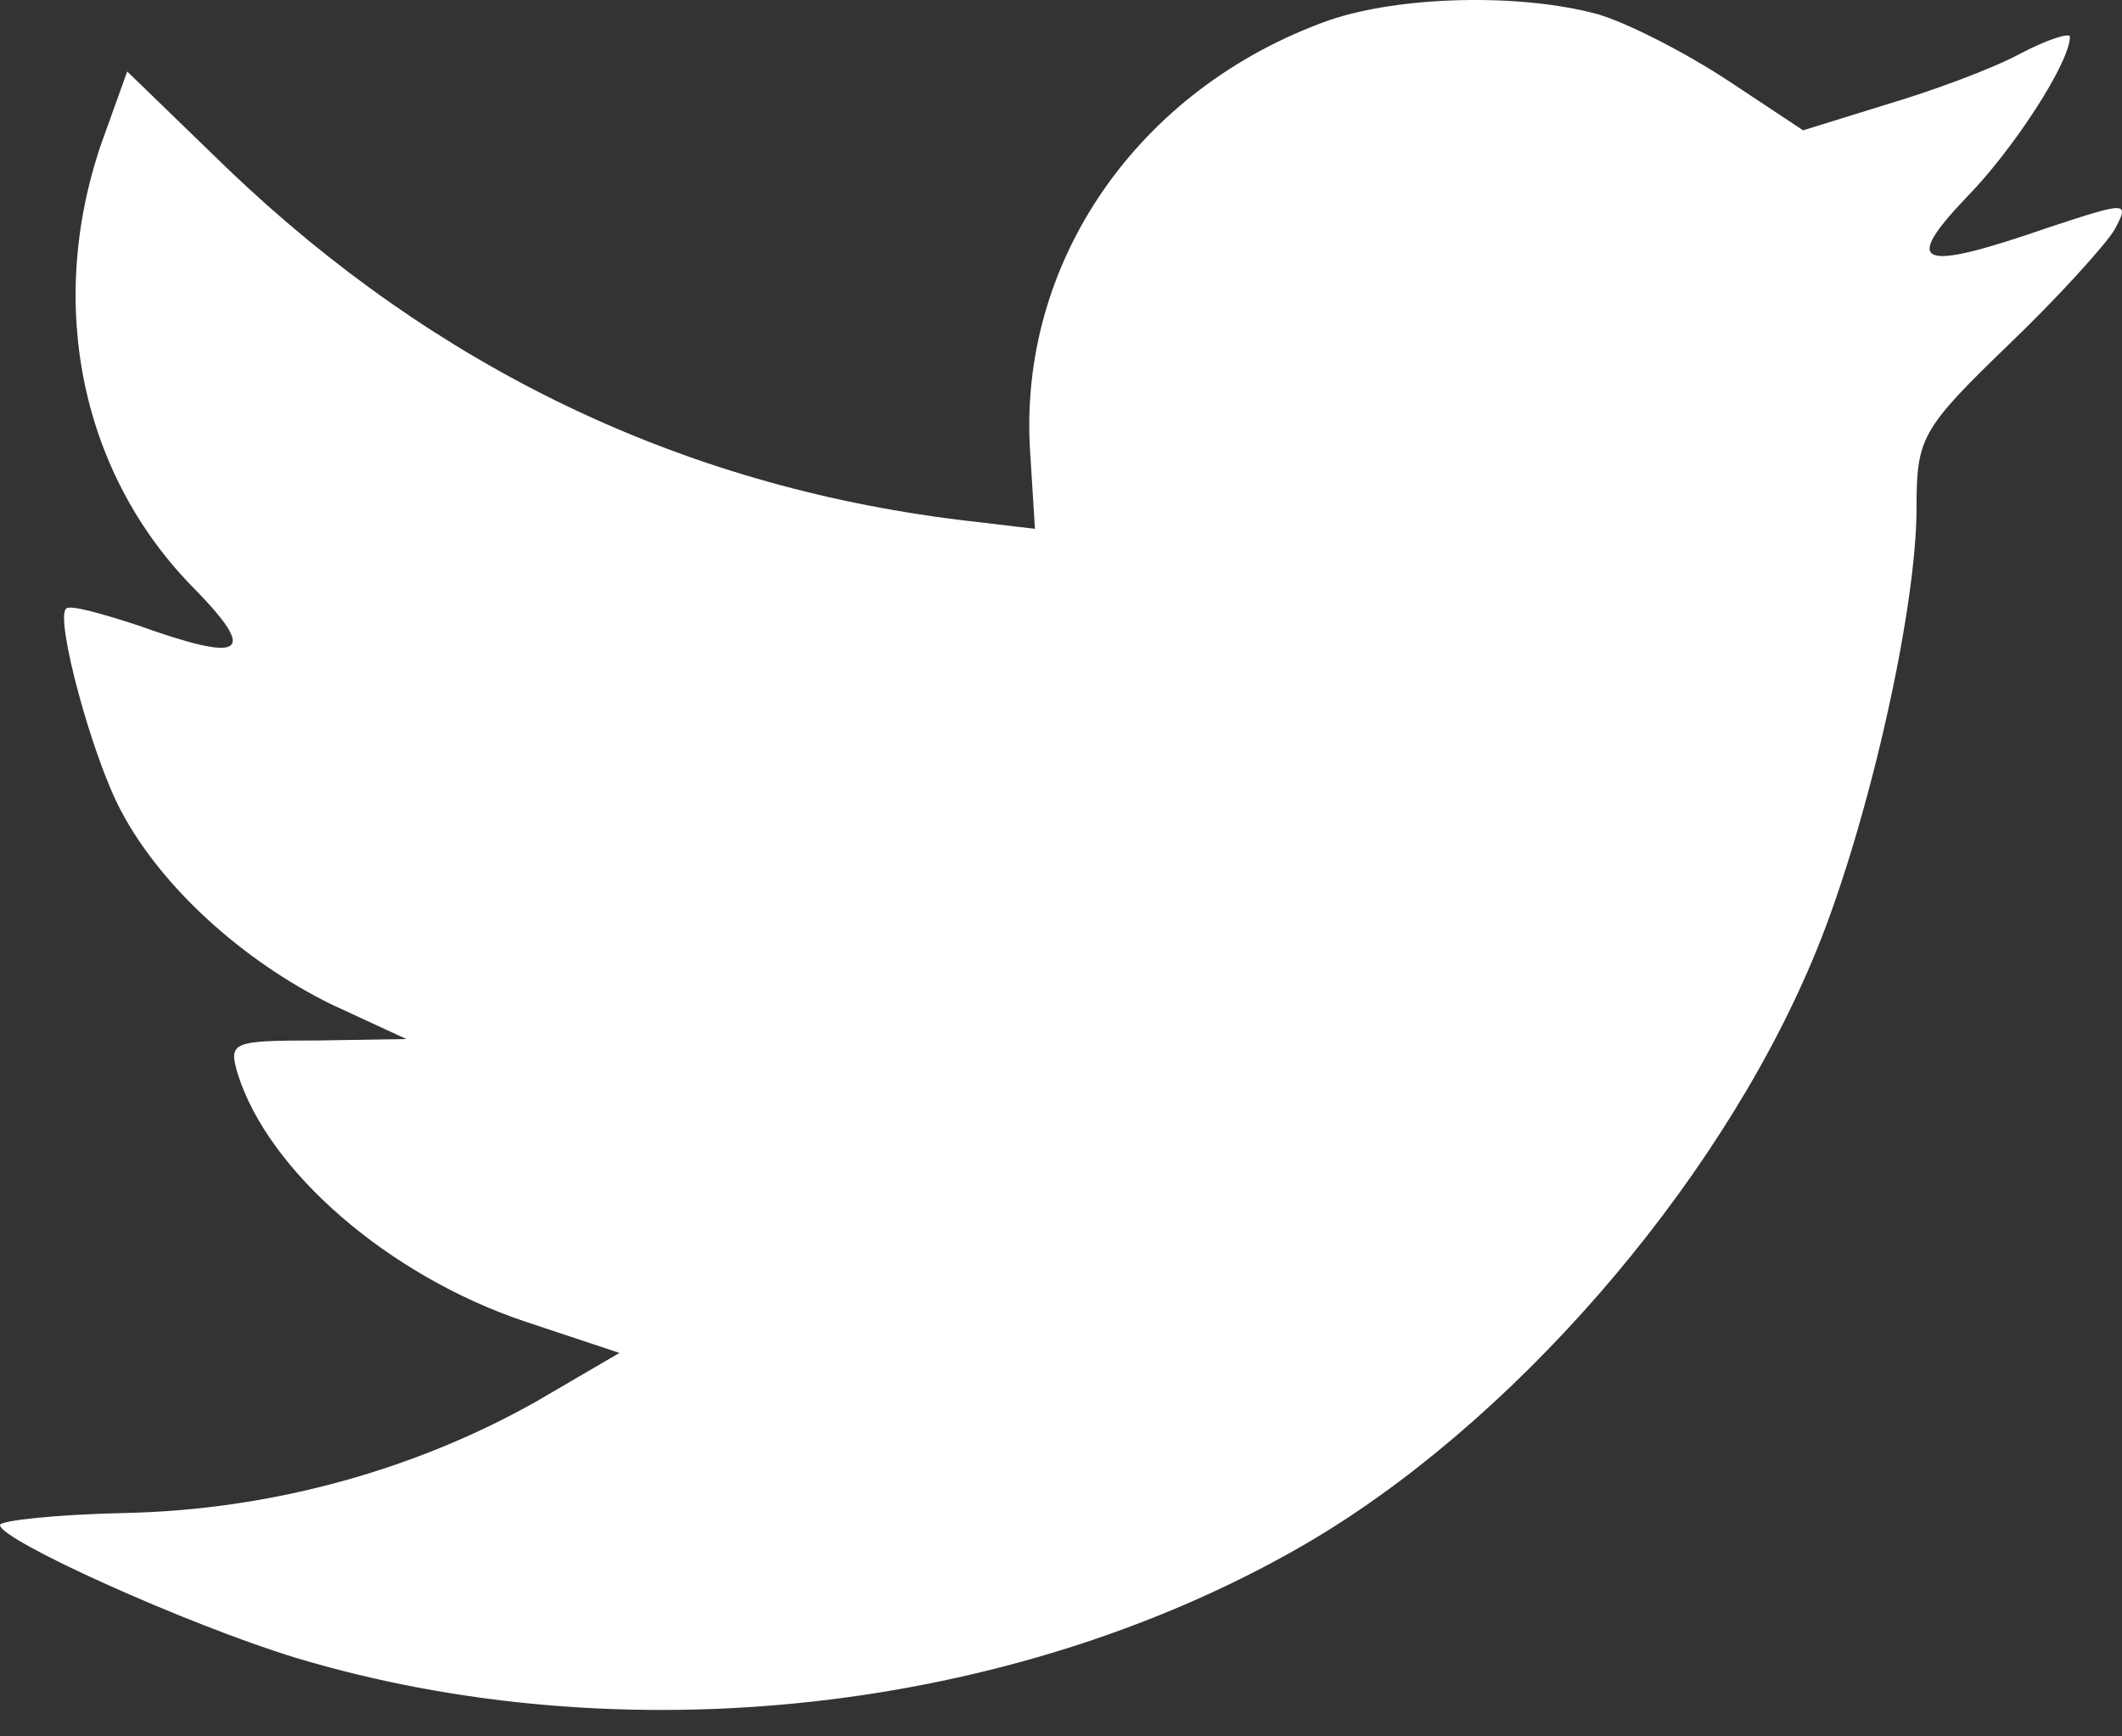 <svg width="22" height="18" viewBox="0 0 22 18" fill="none" xmlns="http://www.w3.org/2000/svg">
<rect x="0" y="0" width="22" height="18" fill="#333333" stroke="none"/>
<path d="M10.682 4.715L10.73 5.482L9.935 5.388C7.042 5.028 4.515 3.808 2.369 1.758L1.319 0.741L1.049 1.492C0.477 3.166 0.842 4.934 2.035 6.123C2.671 6.781 2.527 6.875 1.431 6.483C1.049 6.358 0.715 6.264 0.684 6.311C0.572 6.421 0.954 7.845 1.256 8.408C1.669 9.19 2.512 9.957 3.434 10.411L4.213 10.771L3.291 10.786C2.4 10.786 2.369 10.802 2.464 11.13C2.782 12.147 4.038 13.227 5.436 13.697L6.422 14.025L5.564 14.526C4.292 15.245 2.798 15.652 1.304 15.684C0.588 15.699 0 15.762 0 15.809C0 15.965 1.939 16.841 3.068 17.186C6.454 18.203 10.476 17.765 13.496 16.028C15.642 14.792 17.788 12.335 18.789 9.957C19.33 8.69 19.87 6.374 19.87 5.263C19.87 4.543 19.918 4.449 20.808 3.589C21.333 3.088 21.826 2.54 21.921 2.384C22.08 2.087 22.064 2.087 21.253 2.353C19.902 2.822 19.711 2.759 20.379 2.055C20.872 1.555 21.46 0.647 21.46 0.381C21.46 0.334 21.221 0.412 20.951 0.553C20.665 0.71 20.029 0.944 19.552 1.085L18.694 1.351L17.915 0.835C17.486 0.553 16.882 0.24 16.564 0.147C15.753 -0.073 14.513 -0.041 13.782 0.209C11.795 0.913 10.539 2.728 10.682 4.715Z" fill="white"/>
</svg>
